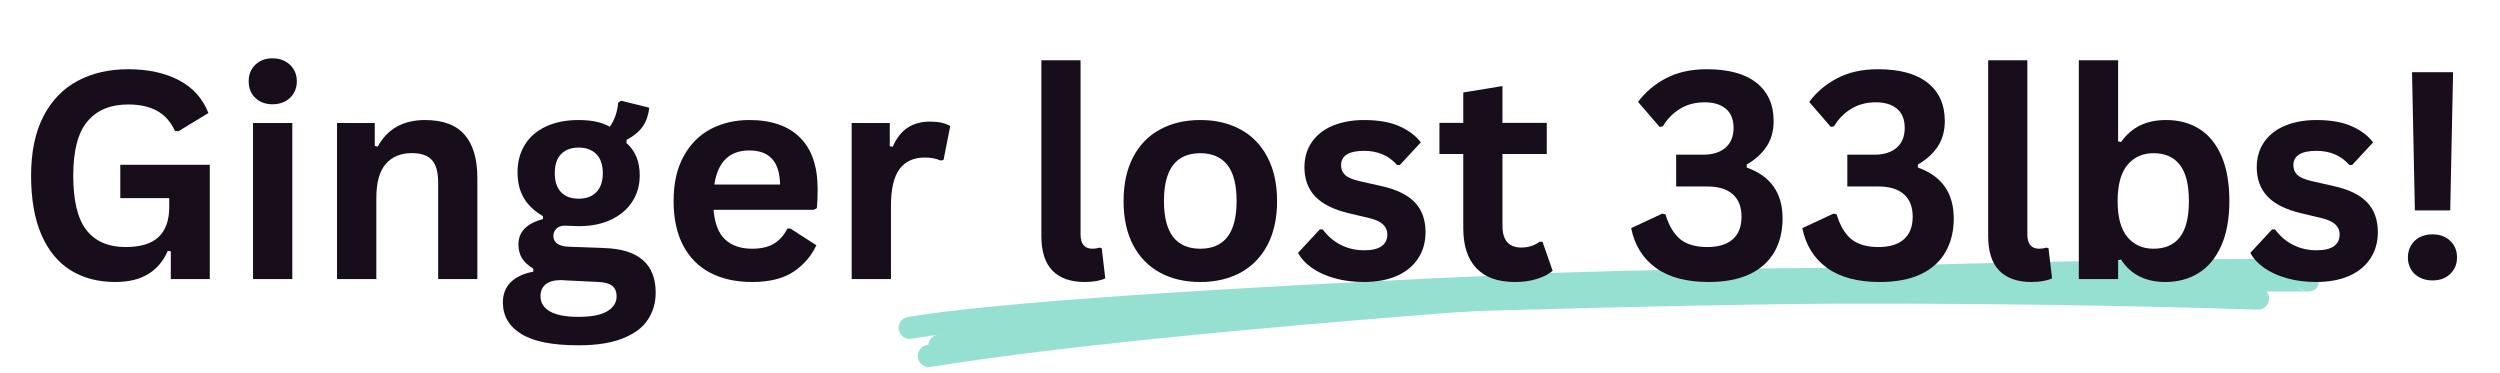 <svg xmlns="http://www.w3.org/2000/svg" xmlns:xlink="http://www.w3.org/1999/xlink" width="529" zoomAndPan="magnify" viewBox="0 0 396.75 59.25" height="79" preserveAspectRatio="xMidYMid meet" version="1.0"><defs><g/><clipPath id="5eda1ea4a5"><path d="M 142.461 42 L 369 42 L 369 54 L 142.461 54 Z M 142.461 42 " clip-rule="nonzero"/></clipPath><clipPath id="673e541c88"><path d="M 145 41 L 369.492 41 L 369.492 58.508 L 145 58.508 Z M 145 41 " clip-rule="nonzero"/></clipPath></defs><g clip-path="url(#5eda1ea4a5)"><path fill="#95e0d1" d="M 144.066 50.305 C 157.496 48.031 191.598 45.703 246.363 43.312 L 246.379 43.312 C 258.816 42.879 273.68 42.605 290.973 42.496 C 295.172 42.473 300.047 42.473 305.602 42.488 L 305.605 42.488 C 344.98 42.711 365.16 42.801 366.148 42.762 L 366.148 42.766 C 365.07 42.805 364.523 43.379 364.504 44.48 L 364.504 44.543 C 364.523 45.629 365.062 46.203 366.125 46.258 C 366.125 46.258 366.121 46.258 366.117 46.258 C 365.152 46.215 364.402 45.395 364.449 44.426 C 364.492 43.457 365.312 42.711 366.281 42.758 C 366.289 42.758 366.301 42.758 366.309 42.758 C 367.422 42.816 367.988 43.391 368.008 44.48 L 368.008 44.543 C 367.988 45.648 367.414 46.223 366.285 46.266 C 365.246 46.309 345.012 46.215 305.586 45.996 L 305.59 45.996 C 300.043 45.977 295.176 45.977 290.992 46 C 273.734 46.113 258.902 46.383 246.5 46.816 L 246.516 46.816 C 191.895 49.199 157.938 51.512 144.652 53.762 C 143.695 53.922 142.793 53.277 142.629 52.324 C 142.469 51.371 143.113 50.465 144.066 50.305 Z M 144.066 50.305 " fill-opacity="0.996" fill-rule="nonzero"/></g><g clip-path="url(#673e541c88)"><path fill="#95e0d1" d="M 147.121 54.762 C 168.578 51.309 204.859 47.789 255.961 44.207 L 255.973 44.207 C 284.594 42.348 321.887 41.281 367.855 41 C 368.824 40.996 369.613 41.773 369.621 42.742 C 369.625 43.711 368.848 44.5 367.879 44.504 C 321.977 44.785 284.75 45.852 256.199 47.703 L 256.207 47.703 C 205.207 51.281 169.031 54.785 147.68 58.223 C 146.723 58.375 145.824 57.727 145.668 56.77 C 145.516 55.816 146.164 54.918 147.121 54.762 Z M 147.121 54.762 " fill-opacity="0.996" fill-rule="nonzero"/></g><path fill="#95e0d1" d="M 148.684 53.164 C 162.215 50.008 191.113 47.562 235.379 45.824 L 235.395 45.824 C 260.602 45.098 279.879 44.715 293.227 44.684 L 293.23 44.684 C 315.531 44.648 337.262 44.965 358.418 45.633 C 359.387 45.664 360.145 46.473 360.113 47.441 C 360.082 48.406 359.273 49.168 358.309 49.137 C 337.188 48.469 315.496 48.152 293.234 48.188 L 293.238 48.188 C 279.918 48.223 260.672 48.602 235.496 49.328 L 235.516 49.328 C 191.473 51.059 162.793 53.473 149.48 56.578 C 148.535 56.797 147.594 56.211 147.375 55.27 C 147.156 54.324 147.742 53.383 148.684 53.164 Z M 148.684 53.164 " fill-opacity="0.996" fill-rule="nonzero"/><g fill="#170d1b" fill-opacity="1"><g transform="translate(2.356, 44.283)"><g><path d="M 15.938 0.469 C 13.195 0.469 10.828 -0.156 8.828 -1.406 C 6.836 -2.656 5.297 -4.539 4.203 -7.062 C 3.117 -9.582 2.578 -12.695 2.578 -16.406 C 2.578 -20.156 3.227 -23.289 4.531 -25.812 C 5.832 -28.332 7.641 -30.207 9.953 -31.438 C 12.266 -32.676 14.945 -33.297 18 -33.297 C 21.145 -33.297 23.828 -32.711 26.047 -31.547 C 28.266 -30.379 29.82 -28.645 30.719 -26.344 L 25.984 -23.469 L 25.422 -23.484 C 24.742 -24.953 23.797 -26.02 22.578 -26.688 C 21.359 -27.363 19.832 -27.703 18 -27.703 C 15.176 -27.703 13.016 -26.805 11.516 -25.016 C 10.016 -23.234 9.266 -20.363 9.266 -16.406 C 9.266 -12.445 9.961 -9.566 11.359 -7.766 C 12.766 -5.973 14.836 -5.078 17.578 -5.078 C 19.941 -5.078 21.688 -5.609 22.812 -6.672 C 23.938 -7.734 24.5 -9.316 24.5 -11.422 L 24.5 -12.844 L 16.734 -12.844 L 16.734 -18.125 L 30.938 -18.125 L 30.938 0 L 24.75 0 L 24.75 -4.406 L 24.266 -4.469 C 23.598 -2.895 22.578 -1.676 21.203 -0.812 C 19.836 0.039 18.082 0.469 15.938 0.469 Z M 15.938 0.469 "/></g></g></g><g fill="#170d1b" fill-opacity="1"><g transform="translate(36.592, 44.283)"><g><path d="M 6.672 -27.734 C 5.547 -27.734 4.629 -28.07 3.922 -28.75 C 3.223 -29.426 2.875 -30.305 2.875 -31.391 C 2.875 -32.453 3.223 -33.32 3.922 -34 C 4.629 -34.688 5.547 -35.031 6.672 -35.031 C 7.422 -35.031 8.086 -34.867 8.672 -34.547 C 9.254 -34.234 9.707 -33.801 10.031 -33.25 C 10.352 -32.707 10.516 -32.086 10.516 -31.391 C 10.516 -30.68 10.352 -30.051 10.031 -29.5 C 9.707 -28.945 9.254 -28.516 8.672 -28.203 C 8.086 -27.891 7.422 -27.734 6.672 -27.734 Z M 3.562 0 L 3.562 -24.766 L 9.797 -24.766 L 9.797 0 Z M 3.562 0 "/></g></g></g><g fill="#170d1b" fill-opacity="1"><g transform="translate(49.927, 44.283)"><g><path d="M 3.562 0 L 3.562 -24.766 L 9.547 -24.766 L 9.547 -21.125 L 10.016 -21.016 C 11.555 -23.828 14.055 -25.234 17.516 -25.234 C 20.367 -25.234 22.469 -24.453 23.812 -22.891 C 25.156 -21.336 25.828 -19.07 25.828 -16.094 L 25.828 0 L 19.609 0 L 19.609 -15.328 C 19.609 -16.984 19.273 -18.172 18.609 -18.891 C 17.953 -19.617 16.898 -19.984 15.453 -19.984 C 13.672 -19.984 12.281 -19.406 11.281 -18.25 C 10.289 -17.102 9.797 -15.297 9.797 -12.828 L 9.797 0 Z M 3.562 0 "/></g></g></g><g fill="#170d1b" fill-opacity="1"><g transform="translate(78.932, 44.283)"><g><path d="M 12.844 10.516 C 8.758 10.516 5.742 9.914 3.797 8.719 C 1.848 7.52 0.875 5.848 0.875 3.703 C 0.875 2.398 1.289 1.332 2.125 0.5 C 2.957 -0.32 4.148 -0.879 5.703 -1.172 L 5.703 -1.641 C 4.867 -2.148 4.266 -2.711 3.891 -3.328 C 3.523 -3.953 3.344 -4.676 3.344 -5.5 C 3.344 -7.488 4.641 -8.828 7.234 -9.516 L 7.234 -9.984 C 5.898 -10.754 4.895 -11.703 4.219 -12.828 C 3.539 -13.961 3.203 -15.332 3.203 -16.938 C 3.203 -18.582 3.582 -20.031 4.344 -21.281 C 5.102 -22.531 6.211 -23.5 7.672 -24.188 C 9.129 -24.883 10.875 -25.234 12.906 -25.234 C 14.977 -25.234 16.625 -24.875 17.844 -24.156 C 18.613 -25.27 19.055 -26.551 19.172 -28 L 19.641 -28.297 L 24.109 -27.188 C 23.973 -26.008 23.629 -25.02 23.078 -24.219 C 22.523 -23.414 21.664 -22.703 20.5 -22.078 L 20.5 -21.578 C 21.895 -20.348 22.594 -18.633 22.594 -16.438 C 22.594 -14.906 22.207 -13.535 21.438 -12.328 C 20.676 -11.117 19.566 -10.16 18.109 -9.453 C 16.648 -8.742 14.914 -8.391 12.906 -8.391 L 11.969 -8.422 C 11.363 -8.453 10.941 -8.469 10.703 -8.469 C 10.141 -8.469 9.695 -8.312 9.375 -8 C 9.051 -7.695 8.891 -7.305 8.891 -6.828 C 8.891 -6.305 9.098 -5.898 9.516 -5.609 C 9.941 -5.316 10.555 -5.156 11.359 -5.125 L 16.906 -4.922 C 22.383 -4.754 25.125 -2.395 25.125 2.156 C 25.125 3.758 24.711 5.188 23.891 6.438 C 23.078 7.688 21.758 8.676 19.938 9.406 C 18.113 10.145 15.75 10.516 12.844 10.516 Z M 12.906 -12.75 C 14.102 -12.75 15.039 -13.098 15.719 -13.797 C 16.395 -14.504 16.734 -15.508 16.734 -16.812 C 16.734 -18.113 16.395 -19.113 15.719 -19.812 C 15.039 -20.508 14.102 -20.859 12.906 -20.859 C 11.695 -20.859 10.758 -20.508 10.094 -19.812 C 9.438 -19.113 9.109 -18.113 9.109 -16.812 C 9.109 -15.5 9.438 -14.492 10.094 -13.797 C 10.758 -13.098 11.695 -12.75 12.906 -12.75 Z M 12.844 6 C 14.969 6 16.508 5.695 17.469 5.094 C 18.438 4.5 18.922 3.723 18.922 2.766 C 18.922 1.984 18.676 1.41 18.188 1.047 C 17.695 0.68 16.91 0.484 15.828 0.453 L 10.938 0.219 C 10.77 0.219 10.613 0.207 10.469 0.188 C 10.332 0.176 10.195 0.172 10.062 0.172 C 9.008 0.172 8.207 0.395 7.656 0.844 C 7.113 1.301 6.844 1.926 6.844 2.719 C 6.844 3.758 7.344 4.566 8.344 5.141 C 9.352 5.711 10.852 6 12.844 6 Z M 12.844 6 "/></g></g></g><g fill="#170d1b" fill-opacity="1"><g transform="translate(104.681, 44.283)"><g><path d="M 24.469 -10.984 L 8.562 -10.984 C 8.738 -8.828 9.348 -7.258 10.391 -6.281 C 11.441 -5.301 12.875 -4.812 14.688 -4.812 C 16.102 -4.812 17.254 -5.078 18.141 -5.609 C 19.023 -6.141 19.738 -6.941 20.281 -8.016 L 20.75 -8.016 L 24.875 -5.359 C 24.07 -3.629 22.852 -2.223 21.219 -1.141 C 19.582 -0.066 17.406 0.469 14.688 0.469 C 12.125 0.469 9.91 -0.016 8.047 -0.984 C 6.18 -1.961 4.742 -3.41 3.734 -5.328 C 2.723 -7.254 2.219 -9.602 2.219 -12.375 C 2.219 -15.188 2.75 -17.555 3.812 -19.484 C 4.875 -21.422 6.312 -22.863 8.125 -23.812 C 9.938 -24.758 11.973 -25.234 14.234 -25.234 C 17.734 -25.234 20.414 -24.305 22.281 -22.453 C 24.145 -20.598 25.078 -17.875 25.078 -14.281 C 25.078 -12.977 25.035 -11.969 24.953 -11.25 Z M 19.125 -15 C 19.07 -16.883 18.633 -18.254 17.812 -19.109 C 17 -19.973 15.805 -20.406 14.234 -20.406 C 11.086 -20.406 9.238 -18.602 8.688 -15 Z M 19.125 -15 "/></g></g></g><g fill="#170d1b" fill-opacity="1"><g transform="translate(131.598, 44.283)"><g><path d="M 3.562 0 L 3.562 -24.766 L 9.609 -24.766 L 9.609 -21.078 L 10.078 -21 C 10.68 -22.375 11.469 -23.379 12.438 -24.016 C 13.414 -24.66 14.598 -24.984 15.984 -24.984 C 17.391 -24.984 18.461 -24.742 19.203 -24.266 L 18.141 -18.906 L 17.672 -18.812 C 17.266 -18.977 16.875 -19.098 16.5 -19.172 C 16.125 -19.242 15.672 -19.281 15.141 -19.281 C 13.398 -19.281 12.07 -18.672 11.156 -17.453 C 10.25 -16.234 9.797 -14.273 9.797 -11.578 L 9.797 0 Z M 3.562 0 "/></g></g></g><g fill="#170d1b" fill-opacity="1"><g transform="translate(151.017, 44.283)"><g/></g></g><g fill="#170d1b" fill-opacity="1"><g transform="translate(161.86, 44.283)"><g><path d="M 10.281 0.469 C 8.051 0.469 6.348 -0.129 5.172 -1.328 C 3.992 -2.535 3.406 -4.367 3.406 -6.828 L 3.406 -34.719 L 9.625 -34.719 L 9.625 -7.078 C 9.625 -5.566 10.254 -4.812 11.516 -4.812 C 11.879 -4.812 12.258 -4.867 12.656 -4.984 L 12.984 -4.891 L 13.547 -0.109 C 13.191 0.066 12.727 0.207 12.156 0.312 C 11.594 0.414 10.969 0.469 10.281 0.469 Z M 10.281 0.469 "/></g></g></g><g fill="#170d1b" fill-opacity="1"><g transform="translate(176.093, 44.283)"><g><path d="M 14.391 0.469 C 11.961 0.469 9.832 -0.023 8 -1.016 C 6.164 -2.016 4.742 -3.473 3.734 -5.391 C 2.723 -7.316 2.219 -9.645 2.219 -12.375 C 2.219 -15.094 2.723 -17.414 3.734 -19.344 C 4.742 -21.281 6.164 -22.742 8 -23.734 C 9.832 -24.734 11.961 -25.234 14.391 -25.234 C 16.816 -25.234 18.945 -24.734 20.781 -23.734 C 22.613 -22.742 24.035 -21.281 25.047 -19.344 C 26.066 -17.414 26.578 -15.094 26.578 -12.375 C 26.578 -9.645 26.066 -7.316 25.047 -5.391 C 24.035 -3.473 22.613 -2.016 20.781 -1.016 C 18.945 -0.023 16.816 0.469 14.391 0.469 Z M 14.391 -4.812 C 18.234 -4.812 20.156 -7.332 20.156 -12.375 C 20.156 -14.988 19.66 -16.906 18.672 -18.125 C 17.691 -19.352 16.266 -19.969 14.391 -19.969 C 10.547 -19.969 8.625 -17.438 8.625 -12.375 C 8.625 -7.332 10.547 -4.812 14.391 -4.812 Z M 14.391 -4.812 "/></g></g></g><g fill="#170d1b" fill-opacity="1"><g transform="translate(204.873, 44.283)"><g><path d="M 11.578 0.469 C 9.891 0.469 8.344 0.27 6.938 -0.125 C 5.531 -0.52 4.328 -1.066 3.328 -1.766 C 2.336 -2.461 1.602 -3.258 1.125 -4.156 L 4.578 -7.875 L 5.047 -7.875 C 5.867 -6.77 6.844 -5.941 7.969 -5.391 C 9.094 -4.836 10.312 -4.562 11.625 -4.562 C 12.844 -4.562 13.758 -4.773 14.375 -5.203 C 14.988 -5.641 15.297 -6.266 15.297 -7.078 C 15.297 -7.703 15.07 -8.227 14.625 -8.656 C 14.188 -9.082 13.473 -9.414 12.484 -9.656 L 9.203 -10.438 C 6.754 -11.02 4.961 -11.914 3.828 -13.125 C 2.703 -14.332 2.141 -15.863 2.141 -17.719 C 2.141 -19.258 2.531 -20.598 3.312 -21.734 C 4.094 -22.867 5.195 -23.734 6.625 -24.328 C 8.062 -24.93 9.727 -25.234 11.625 -25.234 C 13.852 -25.234 15.703 -24.91 17.172 -24.266 C 18.641 -23.629 19.785 -22.77 20.609 -21.688 L 17.281 -18.094 L 16.844 -18.094 C 16.156 -18.875 15.379 -19.441 14.516 -19.797 C 13.648 -20.16 12.688 -20.344 11.625 -20.344 C 9.176 -20.344 7.953 -19.578 7.953 -18.047 C 7.953 -17.41 8.176 -16.891 8.625 -16.484 C 9.082 -16.078 9.891 -15.75 11.047 -15.5 L 14.094 -14.812 C 16.613 -14.281 18.453 -13.414 19.609 -12.219 C 20.773 -11.031 21.359 -9.438 21.359 -7.438 C 21.359 -5.863 20.969 -4.477 20.188 -3.281 C 19.406 -2.082 18.281 -1.156 16.812 -0.5 C 15.344 0.145 13.598 0.469 11.578 0.469 Z M 11.578 0.469 "/></g></g></g><g fill="#170d1b" fill-opacity="1"><g transform="translate(227.705, 44.283)"><g><path d="M 17.094 -5.906 L 18.703 -1.297 C 18.023 -0.742 17.176 -0.312 16.156 0 C 15.145 0.312 13.992 0.469 12.703 0.469 C 10.023 0.469 7.988 -0.258 6.594 -1.719 C 5.207 -3.176 4.516 -5.297 4.516 -8.078 L 4.516 -19.844 L 0.734 -19.844 L 0.734 -24.781 L 4.516 -24.781 L 4.516 -29.609 L 10.734 -30.625 L 10.734 -24.781 L 17.766 -24.781 L 17.766 -19.844 L 10.734 -19.844 L 10.734 -8.531 C 10.734 -7.301 10.988 -6.406 11.5 -5.844 C 12.008 -5.281 12.75 -5 13.719 -5 C 14.82 -5 15.785 -5.301 16.609 -5.906 Z M 17.094 -5.906 "/></g></g></g><g fill="#170d1b" fill-opacity="1"><g transform="translate(246.944, 44.283)"><g/></g></g><g fill="#170d1b" fill-opacity="1"><g transform="translate(257.787, 44.283)"><g><path d="M 13.375 0.469 C 9.863 0.469 7.07 -0.273 5 -1.766 C 2.938 -3.254 1.629 -5.359 1.078 -8.078 L 6 -10.375 L 6.516 -10.281 C 7.066 -8.469 7.852 -7.145 8.875 -6.312 C 9.906 -5.488 11.332 -5.078 13.156 -5.078 C 14.926 -5.078 16.273 -5.488 17.203 -6.312 C 18.129 -7.133 18.594 -8.332 18.594 -9.906 C 18.594 -11.445 18.129 -12.629 17.203 -13.453 C 16.285 -14.273 14.938 -14.688 13.156 -14.688 L 8.219 -14.688 L 8.219 -19.734 L 12.531 -19.734 C 14 -19.734 15.164 -20.098 16.031 -20.828 C 16.895 -21.566 17.328 -22.617 17.328 -23.984 C 17.328 -25.328 16.922 -26.336 16.109 -27.016 C 15.297 -27.703 14.172 -28.047 12.734 -28.047 C 11.266 -28.047 9.961 -27.703 8.828 -27.016 C 7.703 -26.328 6.797 -25.398 6.109 -24.234 L 5.594 -24.141 L 2.172 -28.109 C 3.328 -29.672 4.812 -30.926 6.625 -31.875 C 8.438 -32.82 10.594 -33.297 13.094 -33.297 C 16.531 -33.297 19.156 -32.578 20.969 -31.141 C 22.781 -29.703 23.688 -27.68 23.688 -25.078 C 23.688 -23.504 23.316 -22.16 22.578 -21.047 C 21.848 -19.93 20.797 -18.973 19.422 -18.172 L 19.422 -17.688 C 23.211 -16.352 25.109 -13.66 25.109 -9.609 C 25.109 -7.578 24.672 -5.801 23.797 -4.281 C 22.93 -2.77 21.625 -1.598 19.875 -0.766 C 18.125 0.055 15.957 0.469 13.375 0.469 Z M 13.375 0.469 "/></g></g></g><g fill="#170d1b" fill-opacity="1"><g transform="translate(284.951, 44.283)"><g><path d="M 13.375 0.469 C 9.863 0.469 7.07 -0.273 5 -1.766 C 2.938 -3.254 1.629 -5.359 1.078 -8.078 L 6 -10.375 L 6.516 -10.281 C 7.066 -8.469 7.852 -7.145 8.875 -6.312 C 9.906 -5.488 11.332 -5.078 13.156 -5.078 C 14.926 -5.078 16.273 -5.488 17.203 -6.312 C 18.129 -7.133 18.594 -8.332 18.594 -9.906 C 18.594 -11.445 18.129 -12.629 17.203 -13.453 C 16.285 -14.273 14.938 -14.688 13.156 -14.688 L 8.219 -14.688 L 8.219 -19.734 L 12.531 -19.734 C 14 -19.734 15.164 -20.098 16.031 -20.828 C 16.895 -21.566 17.328 -22.617 17.328 -23.984 C 17.328 -25.328 16.922 -26.336 16.109 -27.016 C 15.297 -27.703 14.172 -28.047 12.734 -28.047 C 11.266 -28.047 9.961 -27.703 8.828 -27.016 C 7.703 -26.328 6.797 -25.398 6.109 -24.234 L 5.594 -24.141 L 2.172 -28.109 C 3.328 -29.672 4.812 -30.926 6.625 -31.875 C 8.438 -32.82 10.594 -33.297 13.094 -33.297 C 16.531 -33.297 19.156 -32.578 20.969 -31.141 C 22.781 -29.703 23.688 -27.68 23.688 -25.078 C 23.688 -23.504 23.316 -22.16 22.578 -21.047 C 21.848 -19.93 20.797 -18.973 19.422 -18.172 L 19.422 -17.688 C 23.211 -16.352 25.109 -13.66 25.109 -9.609 C 25.109 -7.578 24.672 -5.801 23.797 -4.281 C 22.93 -2.77 21.625 -1.598 19.875 -0.766 C 18.125 0.055 15.957 0.469 13.375 0.469 Z M 13.375 0.469 "/></g></g></g><g fill="#170d1b" fill-opacity="1"><g transform="translate(312.115, 44.283)"><g><path d="M 10.281 0.469 C 8.051 0.469 6.348 -0.129 5.172 -1.328 C 3.992 -2.535 3.406 -4.367 3.406 -6.828 L 3.406 -34.719 L 9.625 -34.719 L 9.625 -7.078 C 9.625 -5.566 10.254 -4.812 11.516 -4.812 C 11.879 -4.812 12.258 -4.867 12.656 -4.984 L 12.984 -4.891 L 13.547 -0.109 C 13.191 0.066 12.727 0.207 12.156 0.312 C 11.594 0.414 10.969 0.469 10.281 0.469 Z M 10.281 0.469 "/></g></g></g><g fill="#170d1b" fill-opacity="1"><g transform="translate(326.348, 44.283)"><g><path d="M 17.312 0.469 C 14.156 0.469 11.805 -0.711 10.266 -3.078 L 9.797 -2.984 L 9.797 0 L 3.562 0 L 3.562 -34.719 L 9.797 -34.719 L 9.797 -21.844 L 10.266 -21.75 C 11.117 -22.938 12.125 -23.812 13.281 -24.375 C 14.438 -24.945 15.828 -25.234 17.453 -25.234 C 19.453 -25.234 21.203 -24.758 22.703 -23.812 C 24.203 -22.875 25.367 -21.441 26.203 -19.516 C 27.035 -17.598 27.453 -15.219 27.453 -12.375 C 27.453 -9.562 27.02 -7.191 26.156 -5.266 C 25.289 -3.336 24.094 -1.898 22.562 -0.953 C 21.039 -0.004 19.289 0.469 17.312 0.469 Z M 15.422 -4.812 C 17.254 -4.812 18.645 -5.422 19.594 -6.641 C 20.551 -7.859 21.031 -9.77 21.031 -12.375 C 21.031 -14.988 20.551 -16.906 19.594 -18.125 C 18.645 -19.352 17.254 -19.969 15.422 -19.969 C 13.672 -19.969 12.281 -19.336 11.25 -18.078 C 10.227 -16.816 9.719 -14.914 9.719 -12.375 C 9.719 -9.832 10.227 -7.938 11.25 -6.688 C 12.281 -5.438 13.672 -4.812 15.422 -4.812 Z M 15.422 -4.812 "/></g></g></g><g fill="#170d1b" fill-opacity="1"><g transform="translate(356.004, 44.283)"><g><path d="M 11.578 0.469 C 9.891 0.469 8.344 0.27 6.938 -0.125 C 5.531 -0.52 4.328 -1.066 3.328 -1.766 C 2.336 -2.461 1.602 -3.258 1.125 -4.156 L 4.578 -7.875 L 5.047 -7.875 C 5.867 -6.77 6.844 -5.941 7.969 -5.391 C 9.094 -4.836 10.312 -4.562 11.625 -4.562 C 12.844 -4.562 13.758 -4.773 14.375 -5.203 C 14.988 -5.641 15.297 -6.266 15.297 -7.078 C 15.297 -7.703 15.07 -8.227 14.625 -8.656 C 14.188 -9.082 13.473 -9.414 12.484 -9.656 L 9.203 -10.438 C 6.754 -11.02 4.961 -11.914 3.828 -13.125 C 2.703 -14.332 2.141 -15.863 2.141 -17.719 C 2.141 -19.258 2.531 -20.598 3.312 -21.734 C 4.094 -22.867 5.195 -23.734 6.625 -24.328 C 8.062 -24.93 9.727 -25.234 11.625 -25.234 C 13.852 -25.234 15.703 -24.91 17.172 -24.266 C 18.641 -23.629 19.785 -22.77 20.609 -21.688 L 17.281 -18.094 L 16.844 -18.094 C 16.156 -18.875 15.379 -19.441 14.516 -19.797 C 13.648 -20.16 12.688 -20.344 11.625 -20.344 C 9.176 -20.344 7.953 -19.578 7.953 -18.047 C 7.953 -17.41 8.176 -16.891 8.625 -16.484 C 9.082 -16.078 9.891 -15.75 11.047 -15.5 L 14.094 -14.812 C 16.613 -14.281 18.453 -13.414 19.609 -12.219 C 20.773 -11.031 21.359 -9.438 21.359 -7.438 C 21.359 -5.863 20.969 -4.477 20.188 -3.281 C 19.406 -2.082 18.281 -1.156 16.812 -0.5 C 15.344 0.145 13.598 0.469 11.578 0.469 Z M 11.578 0.469 "/></g></g></g><g fill="#170d1b" fill-opacity="1"><g transform="translate(378.835, 44.283)"><g><path d="M 10.016 -10.891 L 4.406 -10.891 L 3.953 -32.828 L 10.469 -32.828 Z M 7.203 0.219 C 6.43 0.219 5.75 0.062 5.156 -0.25 C 4.562 -0.562 4.102 -0.992 3.781 -1.547 C 3.457 -2.098 3.297 -2.719 3.297 -3.406 C 3.297 -4.113 3.457 -4.75 3.781 -5.312 C 4.102 -5.875 4.562 -6.312 5.156 -6.625 C 5.75 -6.938 6.43 -7.094 7.203 -7.094 C 8.367 -7.094 9.305 -6.75 10.016 -6.062 C 10.734 -5.375 11.094 -4.5 11.094 -3.438 C 11.094 -2.375 10.734 -1.5 10.016 -0.812 C 9.305 -0.125 8.367 0.219 7.203 0.219 Z M 7.203 0.219 "/></g></g></g></svg>